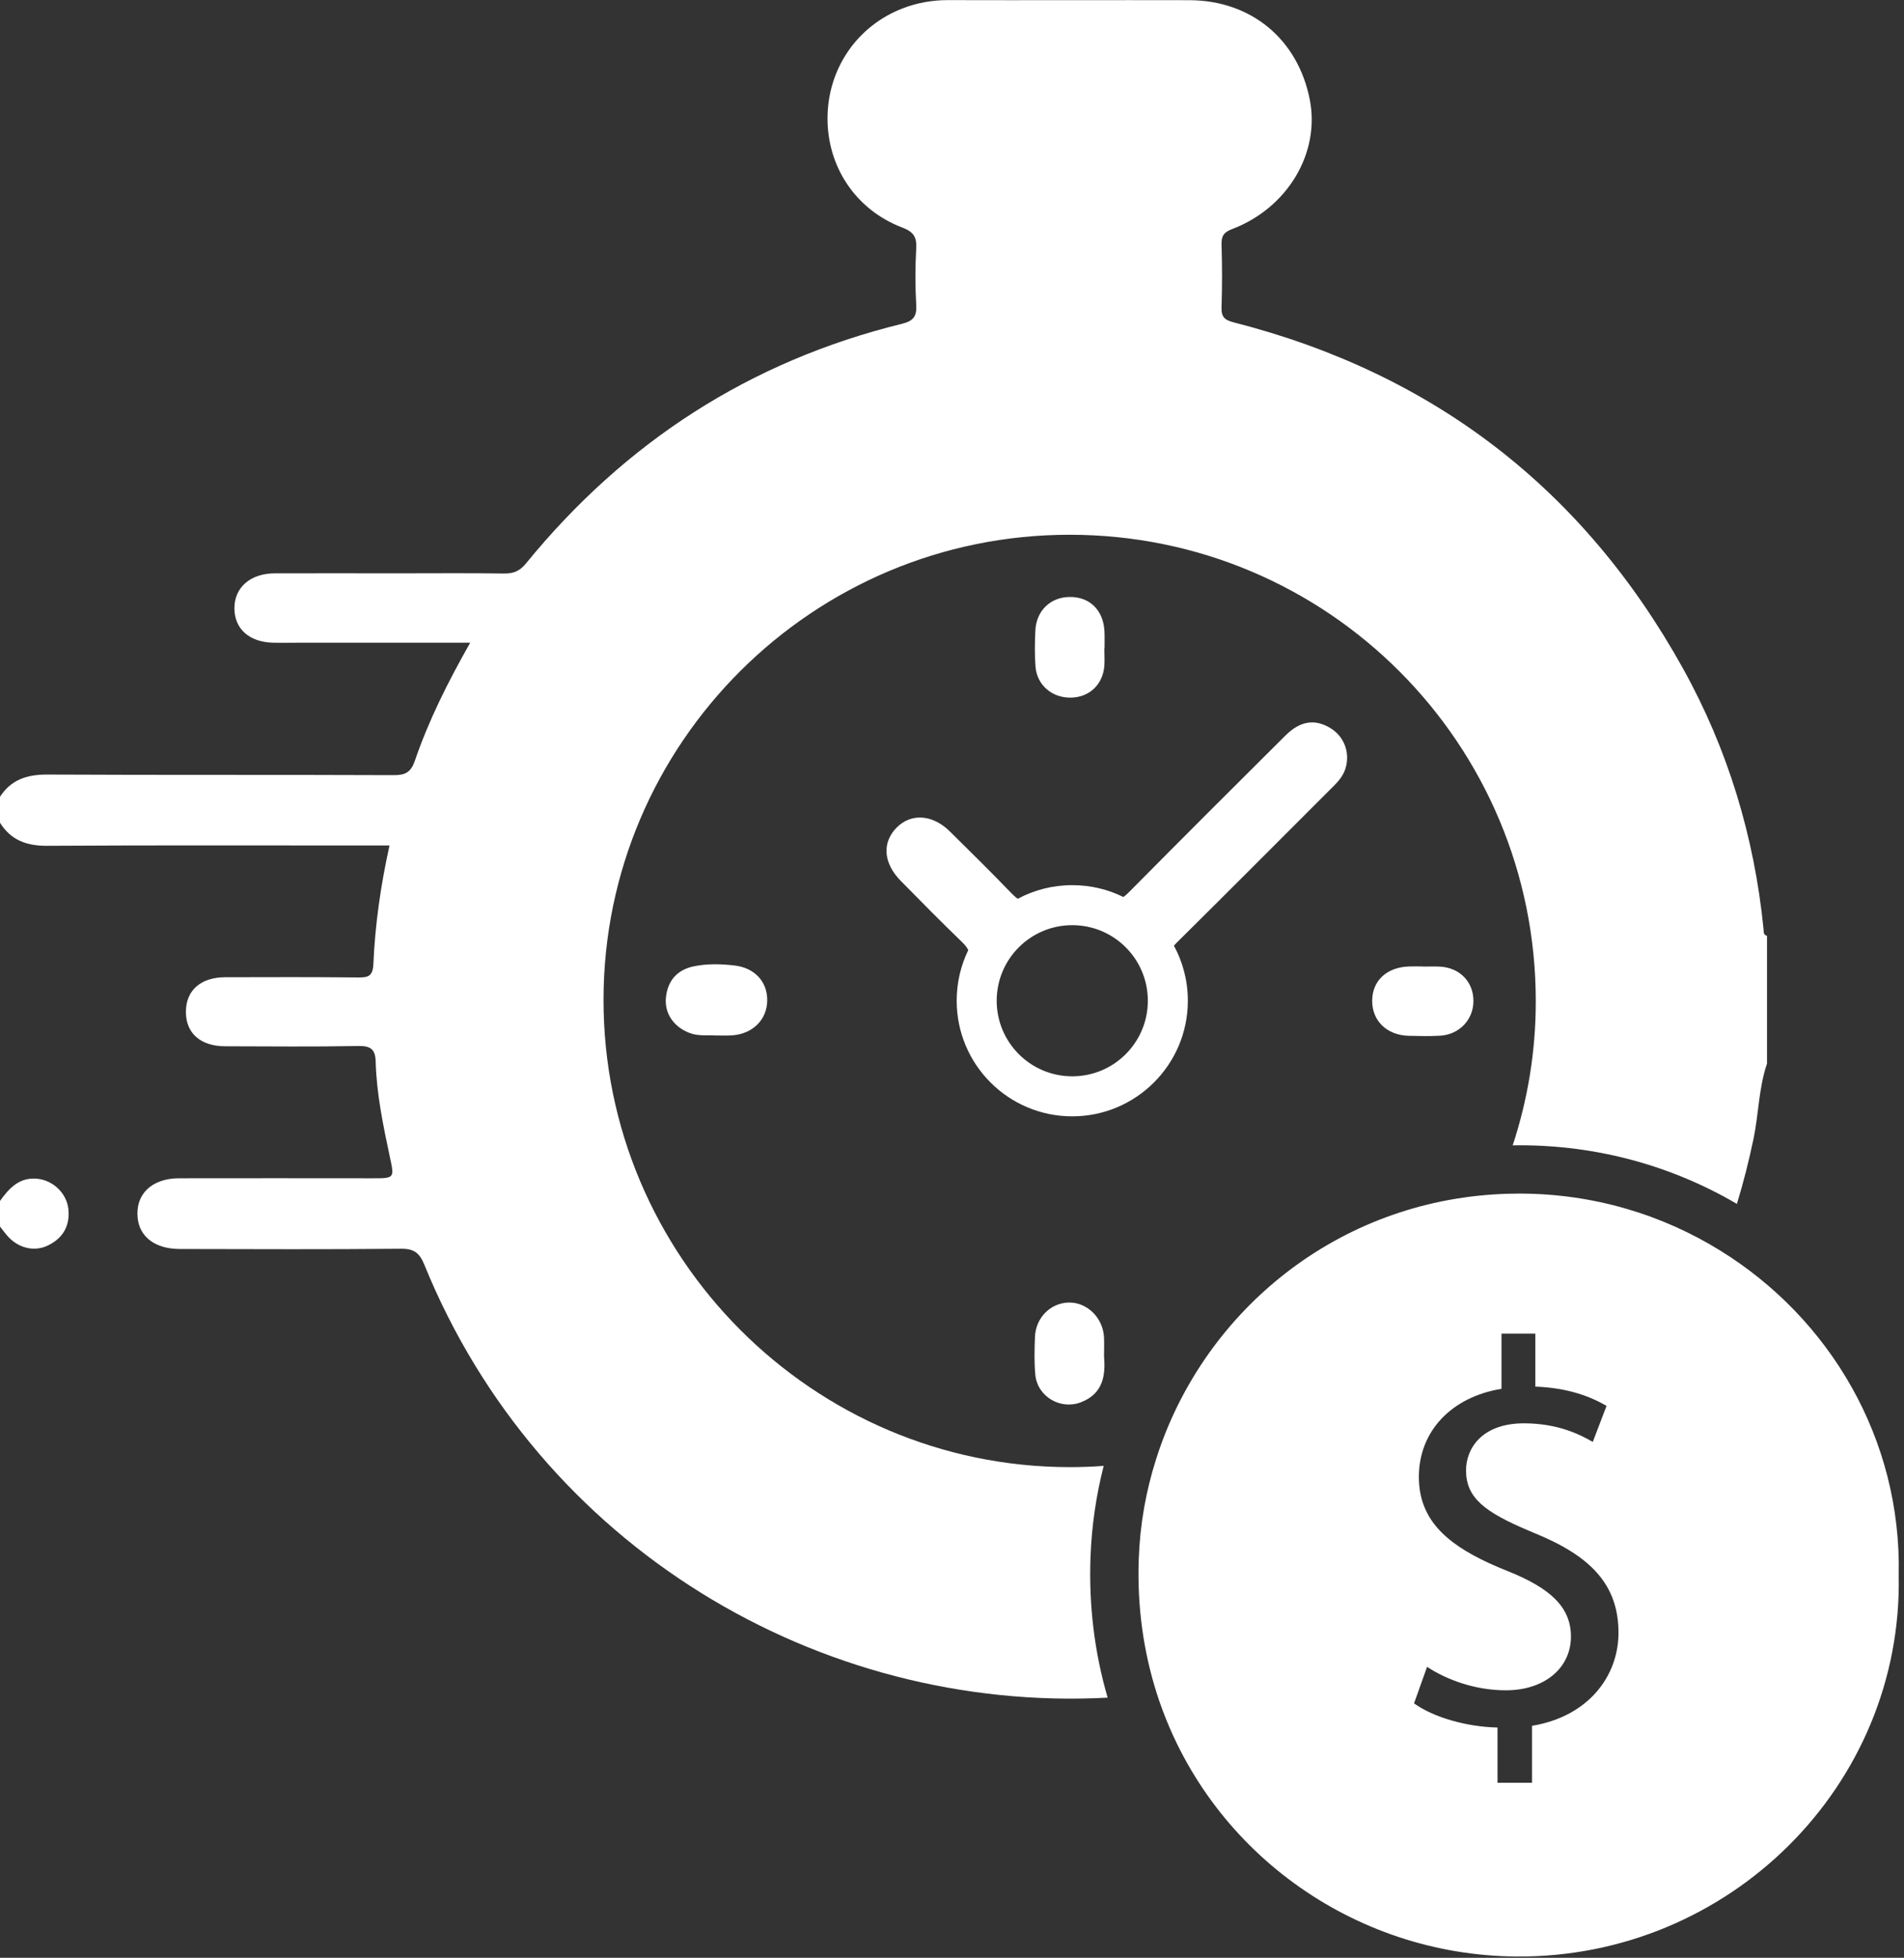 <?xml version="1.0" encoding="UTF-8" standalone="no"?><svg xmlns="http://www.w3.org/2000/svg" xmlns:xlink="http://www.w3.org/1999/xlink" fill="#000000" height="169.5" preserveAspectRatio="xMidYMid meet" version="1" viewBox="17.8 15.3 164.9 169.5" width="164.9" zoomAndPan="magnify"><rect x="17.8" y="15.3" width="164.9" height="169.5" fill="#333333" stroke="none"/><g fill="#ffffff" id="change1_1"><path d="M 150.484 164.715 L 150.484 169.645 L 147.496 169.645 L 147.496 164.863 C 144.77 164.805 141.914 163.961 140.266 162.773 L 141.395 159.609 C 143.102 160.738 145.57 161.641 148.215 161.641 C 151.59 161.641 153.855 159.691 153.855 156.988 C 153.855 154.395 151.996 152.789 148.492 151.367 C 147.898 151.133 147.328 150.891 146.793 150.645 C 142.977 148.891 140.684 146.781 140.684 143.164 C 140.684 139.238 143.473 136.254 147.84 135.539 L 147.84 130.762 L 150.77 130.762 L 150.77 135.348 C 153.621 135.457 155.547 136.211 156.938 137.016 L 155.746 140.137 C 154.754 139.566 152.816 138.527 149.789 138.527 C 146.133 138.527 144.77 140.715 144.77 142.598 C 144.77 144.973 146.375 146.203 150.176 147.809 C 150.324 147.875 150.477 147.934 150.633 148.004 C 155.504 149.977 157.973 152.445 157.973 156.664 C 157.973 160.402 155.371 163.91 150.484 164.715 Z M 166.828 123.598 C 161.766 120.453 155.781 118.637 149.387 118.637 C 148.633 118.637 147.883 118.66 147.145 118.711 C 133.078 119.633 121.871 129.18 117.93 141.617 C 117.051 144.371 116.531 147.266 116.426 150.242 C 116.273 154.387 116.836 158.293 117.98 161.895 C 122.324 175.484 135.02 184.598 149.145 184.688 C 167.539 184.824 182.602 169.902 182.242 151.691 C 182.504 139.883 176.266 129.441 166.828 123.598"/><path d="M 170.535 95.738 C 169.738 87.738 167.445 80.164 163.547 73.152 C 154.91 57.605 141.914 47.629 124.684 43.219 C 123.828 43.004 123.562 42.727 123.594 41.871 C 123.652 40.082 123.652 38.281 123.594 36.492 C 123.57 35.73 123.789 35.402 124.523 35.129 C 129.312 33.301 132.133 28.559 131.242 23.953 C 130.223 18.707 126.172 15.336 120.816 15.316 C 113.848 15.301 106.875 15.328 99.895 15.309 C 98.531 15.309 97.219 15.543 95.961 16.031 C 92.012 17.562 89.492 21.262 89.469 25.512 C 89.453 29.746 91.91 33.453 95.922 34.992 C 96.875 35.352 97.211 35.777 97.152 36.793 C 97.059 38.434 97.059 40.082 97.152 41.723 C 97.211 42.711 96.875 43.094 95.938 43.328 C 82.738 46.566 71.93 53.578 63.352 64.082 C 62.816 64.742 62.281 64.961 61.477 64.953 C 58.387 64.91 55.293 64.938 52.203 64.938 C 48.672 64.938 45.133 64.926 41.594 64.938 C 39.484 64.945 38.094 66.164 38.102 67.965 C 38.109 69.758 39.398 70.902 41.477 70.945 C 42.168 70.961 42.863 70.945 43.566 70.945 L 58.523 70.945 C 56.59 74.352 54.93 77.656 53.727 81.172 C 53.391 82.141 52.93 82.41 51.926 82.41 C 41.91 82.367 31.902 82.41 21.883 82.359 C 20.102 82.352 18.711 82.82 17.75 84.359 L 17.75 86.449 C 18.688 88.008 20.051 88.535 21.859 88.527 C 31.172 88.469 40.496 88.5 49.809 88.5 L 51.535 88.5 C 50.766 91.965 50.285 95.355 50.137 98.77 C 50.086 99.824 49.684 99.934 48.812 99.926 C 44.973 99.883 41.141 99.898 37.297 99.906 C 35.207 99.914 33.934 101.02 33.902 102.828 C 33.859 104.719 35.141 105.883 37.309 105.883 C 41.141 105.891 44.98 105.934 48.812 105.859 C 49.91 105.84 50.312 106.141 50.336 107.23 C 50.414 110.023 50.988 112.746 51.566 115.473 C 51.961 117.312 51.984 117.312 50.035 117.312 C 44.453 117.312 38.871 117.297 33.289 117.312 C 30.938 117.32 29.523 118.695 29.719 120.719 C 29.883 122.395 31.238 123.434 33.391 123.434 C 39.77 123.449 46.145 123.473 52.523 123.414 C 53.652 123.398 54.137 123.773 54.555 124.805 C 64.496 149.223 88.75 163.609 113.73 162.277 C 112.598 158.402 112.09 154.305 112.246 150.094 C 112.348 147.375 112.742 144.738 113.387 142.211 C 112.406 142.285 111.418 142.32 110.422 142.32 C 88.18 142.293 70.043 124.102 70.07 101.832 C 70.094 79.629 88.215 61.578 110.457 61.598 C 132.777 61.605 150.828 79.68 150.809 102.016 C 150.809 106.352 150.105 110.535 148.809 114.461 C 149.004 114.453 149.195 114.453 149.387 114.453 C 156.141 114.453 162.586 116.219 168.227 119.531 C 168.793 117.684 169.27 115.797 169.672 113.875 C 170.117 111.715 170.117 109.48 170.836 107.383 L 170.836 96.316 C 170.5 96.25 170.559 95.973 170.535 95.738"/><path d="M 21.09 117.359 C 19.492 117.168 18.57 118.18 17.754 119.34 C 17.754 120.039 17.754 120.738 17.754 121.434 C 17.957 121.691 18.156 121.957 18.363 122.207 C 19.293 123.332 20.719 123.73 21.961 123.125 C 23.242 122.5 23.871 121.441 23.723 119.988 C 23.59 118.672 22.469 117.523 21.09 117.359"/><path d="M 113.414 131.066 C 113.32 129.371 111.938 128.031 110.344 128.07 C 108.773 128.113 107.5 129.387 107.434 131.047 C 107.395 132.137 107.363 133.23 107.465 134.312 C 107.637 136.199 109.629 137.383 111.398 136.711 C 113.367 135.961 113.551 134.328 113.418 132.754 C 113.418 132.059 113.441 131.562 113.414 131.066"/><path d="M 142.508 104.969 C 144.184 104.875 145.402 103.59 145.41 101.977 C 145.422 100.324 144.246 99.094 142.535 98.988 C 142.039 98.961 141.539 98.984 141.039 98.984 C 141.039 98.98 141.039 98.977 141.039 98.973 C 140.645 98.973 140.242 98.961 139.848 98.973 C 137.902 99.031 136.645 100.203 136.641 101.949 C 136.637 103.695 137.922 104.93 139.816 104.977 C 140.715 105 141.613 105.02 142.508 104.969"/><path d="M 77.852 98.969 C 76.422 99.281 75.637 100.211 75.477 101.633 C 75.324 103.035 76.156 104.211 77.512 104.727 C 78.289 105.027 79.074 104.902 79.711 104.945 C 80.305 104.945 80.758 104.973 81.199 104.938 C 82.992 104.812 84.23 103.582 84.246 101.922 C 84.273 100.309 83.168 99.086 81.402 98.887 C 80.23 98.754 79.031 98.719 77.852 98.969"/><path d="M 113.453 69.949 C 113.359 68.117 112.172 66.961 110.422 66.984 C 108.766 67.004 107.547 68.184 107.469 69.898 C 107.418 70.945 107.402 71.988 107.484 73.035 C 107.621 74.625 108.918 75.715 110.523 75.699 C 112.141 75.68 113.32 74.574 113.445 72.938 C 113.477 72.434 113.445 71.941 113.445 71.438 C 113.453 71.438 113.453 71.438 113.461 71.438 C 113.461 70.945 113.477 70.441 113.453 69.949"/><path d="M 110.664 108.484 C 107.051 108.484 104.121 105.555 104.121 101.941 C 104.121 98.324 107.051 95.398 110.664 95.398 C 114.281 95.398 117.211 98.324 117.211 101.941 C 117.211 105.555 114.281 108.484 110.664 108.484 Z M 120.676 101.941 C 120.676 100.211 120.238 98.586 119.469 97.172 C 119.535 97.098 119.613 97.012 119.695 96.93 C 124.121 92.551 128.516 88.141 132.918 83.738 C 133.48 83.18 134.082 82.637 134.324 81.84 C 134.75 80.484 134.223 79.07 133.035 78.344 C 131.688 77.523 130.426 77.699 129.137 78.969 C 124.617 83.465 120.098 87.973 115.613 92.504 C 115.438 92.676 115.27 92.836 115.094 92.961 C 113.762 92.301 112.258 91.934 110.664 91.934 C 108.961 91.934 107.352 92.359 105.945 93.113 C 105.785 93.004 105.629 92.859 105.453 92.688 C 103.688 90.859 101.879 89.07 100.07 87.289 C 98.574 85.809 96.723 85.68 95.461 86.945 C 94.18 88.234 94.289 90.016 95.805 91.555 C 97.543 93.328 99.301 95.105 101.094 96.836 C 101.352 97.086 101.543 97.312 101.66 97.555 C 101.016 98.879 100.656 100.367 100.656 101.941 C 100.656 107.465 105.133 111.949 110.664 111.949 C 116.188 111.949 120.676 107.465 120.676 101.941"/></g></svg>